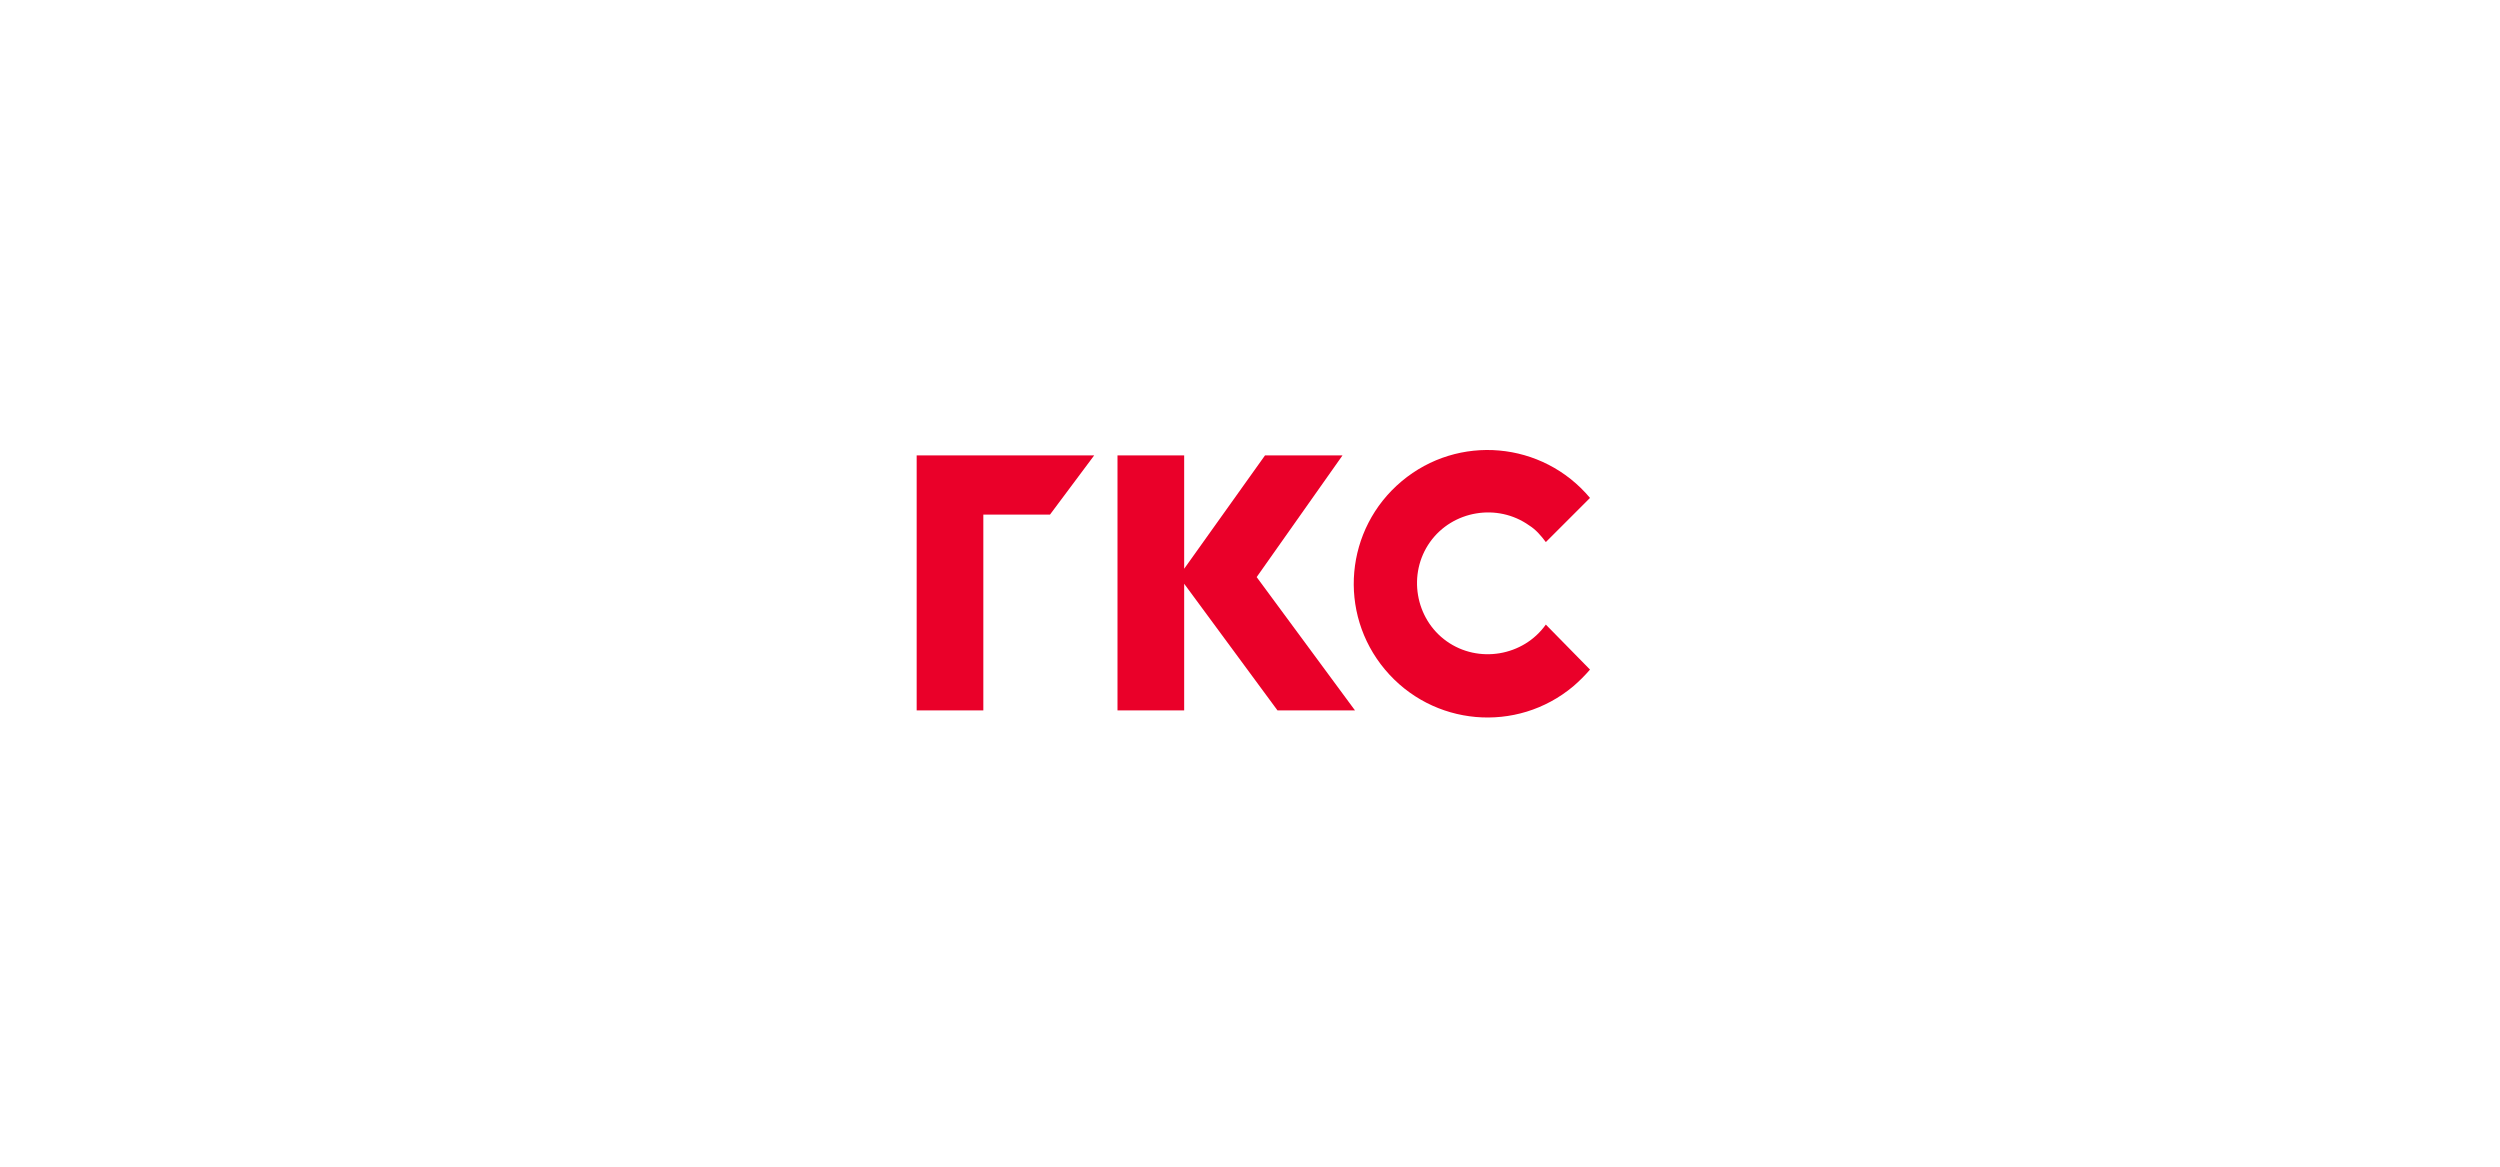 <?xml version="1.0" encoding="UTF-8"?> <svg xmlns="http://www.w3.org/2000/svg" width="300" height="140" viewBox="0 0 300 140" fill="none"> <path fill-rule="evenodd" clip-rule="evenodd" d="M185.5 74.95C182.8 78.75 177.4 79.65 173.6 76.95C169.8 74.25 168.9 68.85 171.6 65.05C174.3 61.25 179.7 60.35 183.5 63.05C184.3 63.55 184.9 64.25 185.5 65.05L190.8 59.75C185.1 52.95 175 52.05 168.2 57.75C161.4 63.45 160.5 73.55 166.2 80.35C171.9 87.15 182 88.05 188.8 82.35C189.5 81.75 190.2 81.05 190.8 80.35L185.5 74.95Z" fill="#EA0029"></path> <path fill-rule="evenodd" clip-rule="evenodd" d="M162.6 85.25L150.8 69.25L161.1 54.65H151.8L142.1 68.25V54.65H134.1V85.25H142.1V70.05L153.3 85.25H162.6Z" fill="#EA0029"></path> <path fill-rule="evenodd" clip-rule="evenodd" d="M131.3 54.65H118H110V61.75V85.25H118V61.75H126L131.3 54.65Z" fill="#EA0029"></path> </svg> 